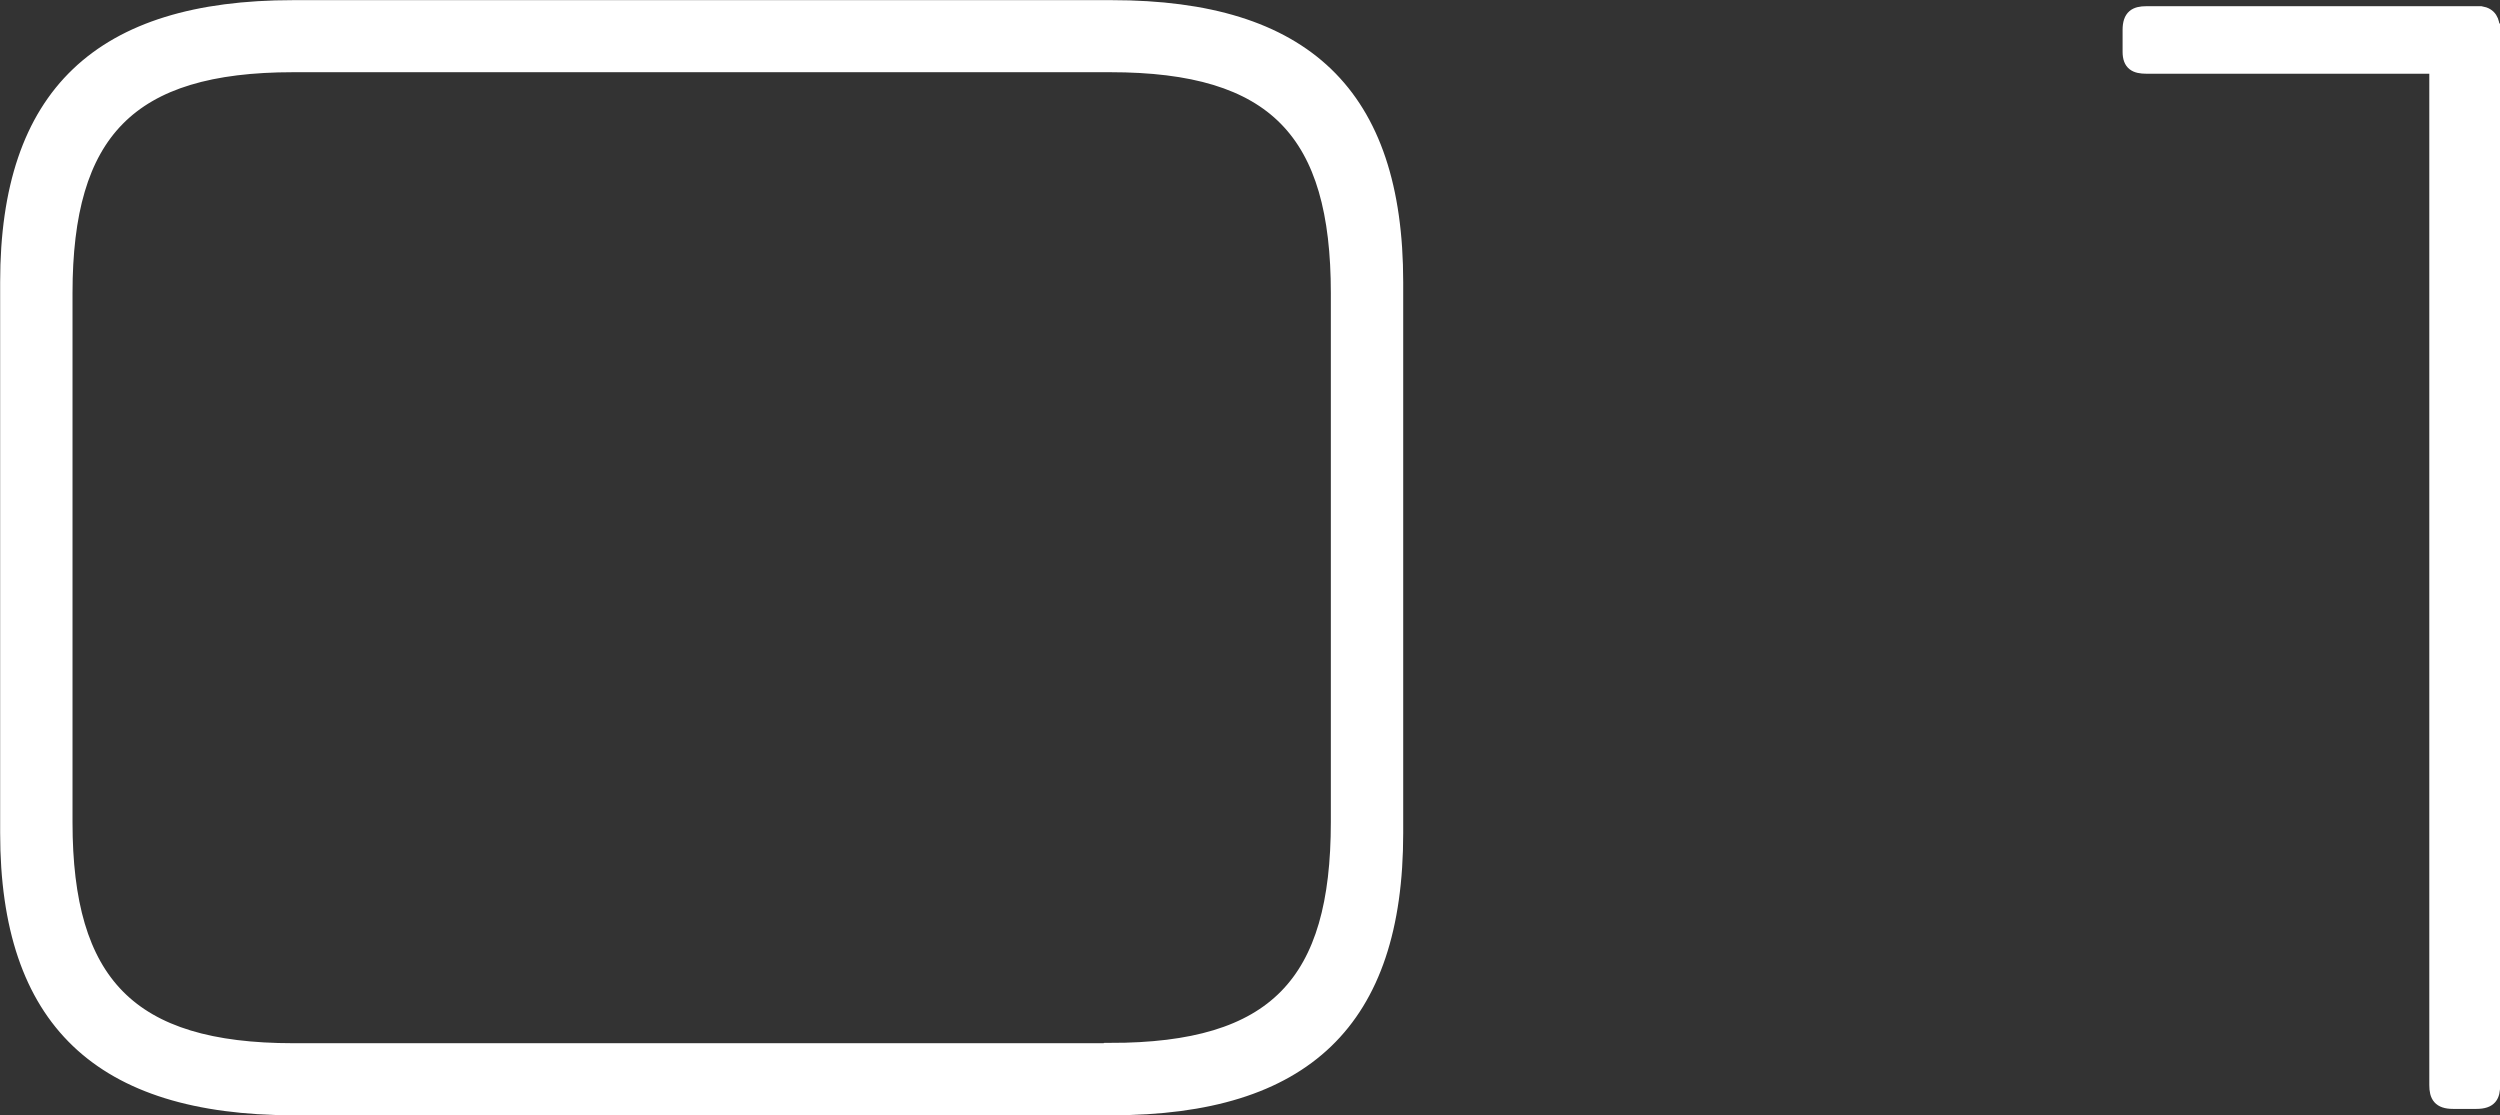 <?xml version="1.0" encoding="UTF-8"?>
<svg id="_圖層_2" data-name="圖層_2" xmlns="http://www.w3.org/2000/svg" viewBox="0 0 82.57 36.83">
  <rect x="0" y="0" width="82.57" height="36.83" fill="#333333" stroke="none"/>
  <defs>
    <style>
      .cls-1 {
        fill: #fff;
        stroke: #fff;
        stroke-miterlimit: 10;
        stroke-width: .43px;
      }
    </style>
  </defs>
  <g id="_圖層_3" data-name="圖層_3">
    <g>
      <path class="cls-1" d="M.22,27.51V9.32C.22,3.1,3.3.22,9.68.22h27.04c6.38,0,9.41,2.88,9.41,9.1v18.2c0,6.22-3.03,9.1-9.41,9.1H9.68C3.3,36.61.22,33.73.22,27.51ZM36.67,34.66c5.45,0,7.5-2.21,7.5-7.51V9.68c0-5.29-2.06-7.51-7.5-7.51H9.68c-5.4,0-7.5,2.21-7.5,7.51v17.48c0,5.29,2.11,7.51,7.5,7.51h26.99Z"/>
      <path class="cls-1" d="M82.36.99v34.85c0,.36-.1.57-.57.57h-.77c-.46,0-.57-.21-.57-.57V2.22h-9.56c-.36,0-.57-.1-.57-.51v-.72c0-.46.21-.57.57-.57h11.05c.31.05.41.26.41.57Z"/>
    </g>
  </g>
</svg>